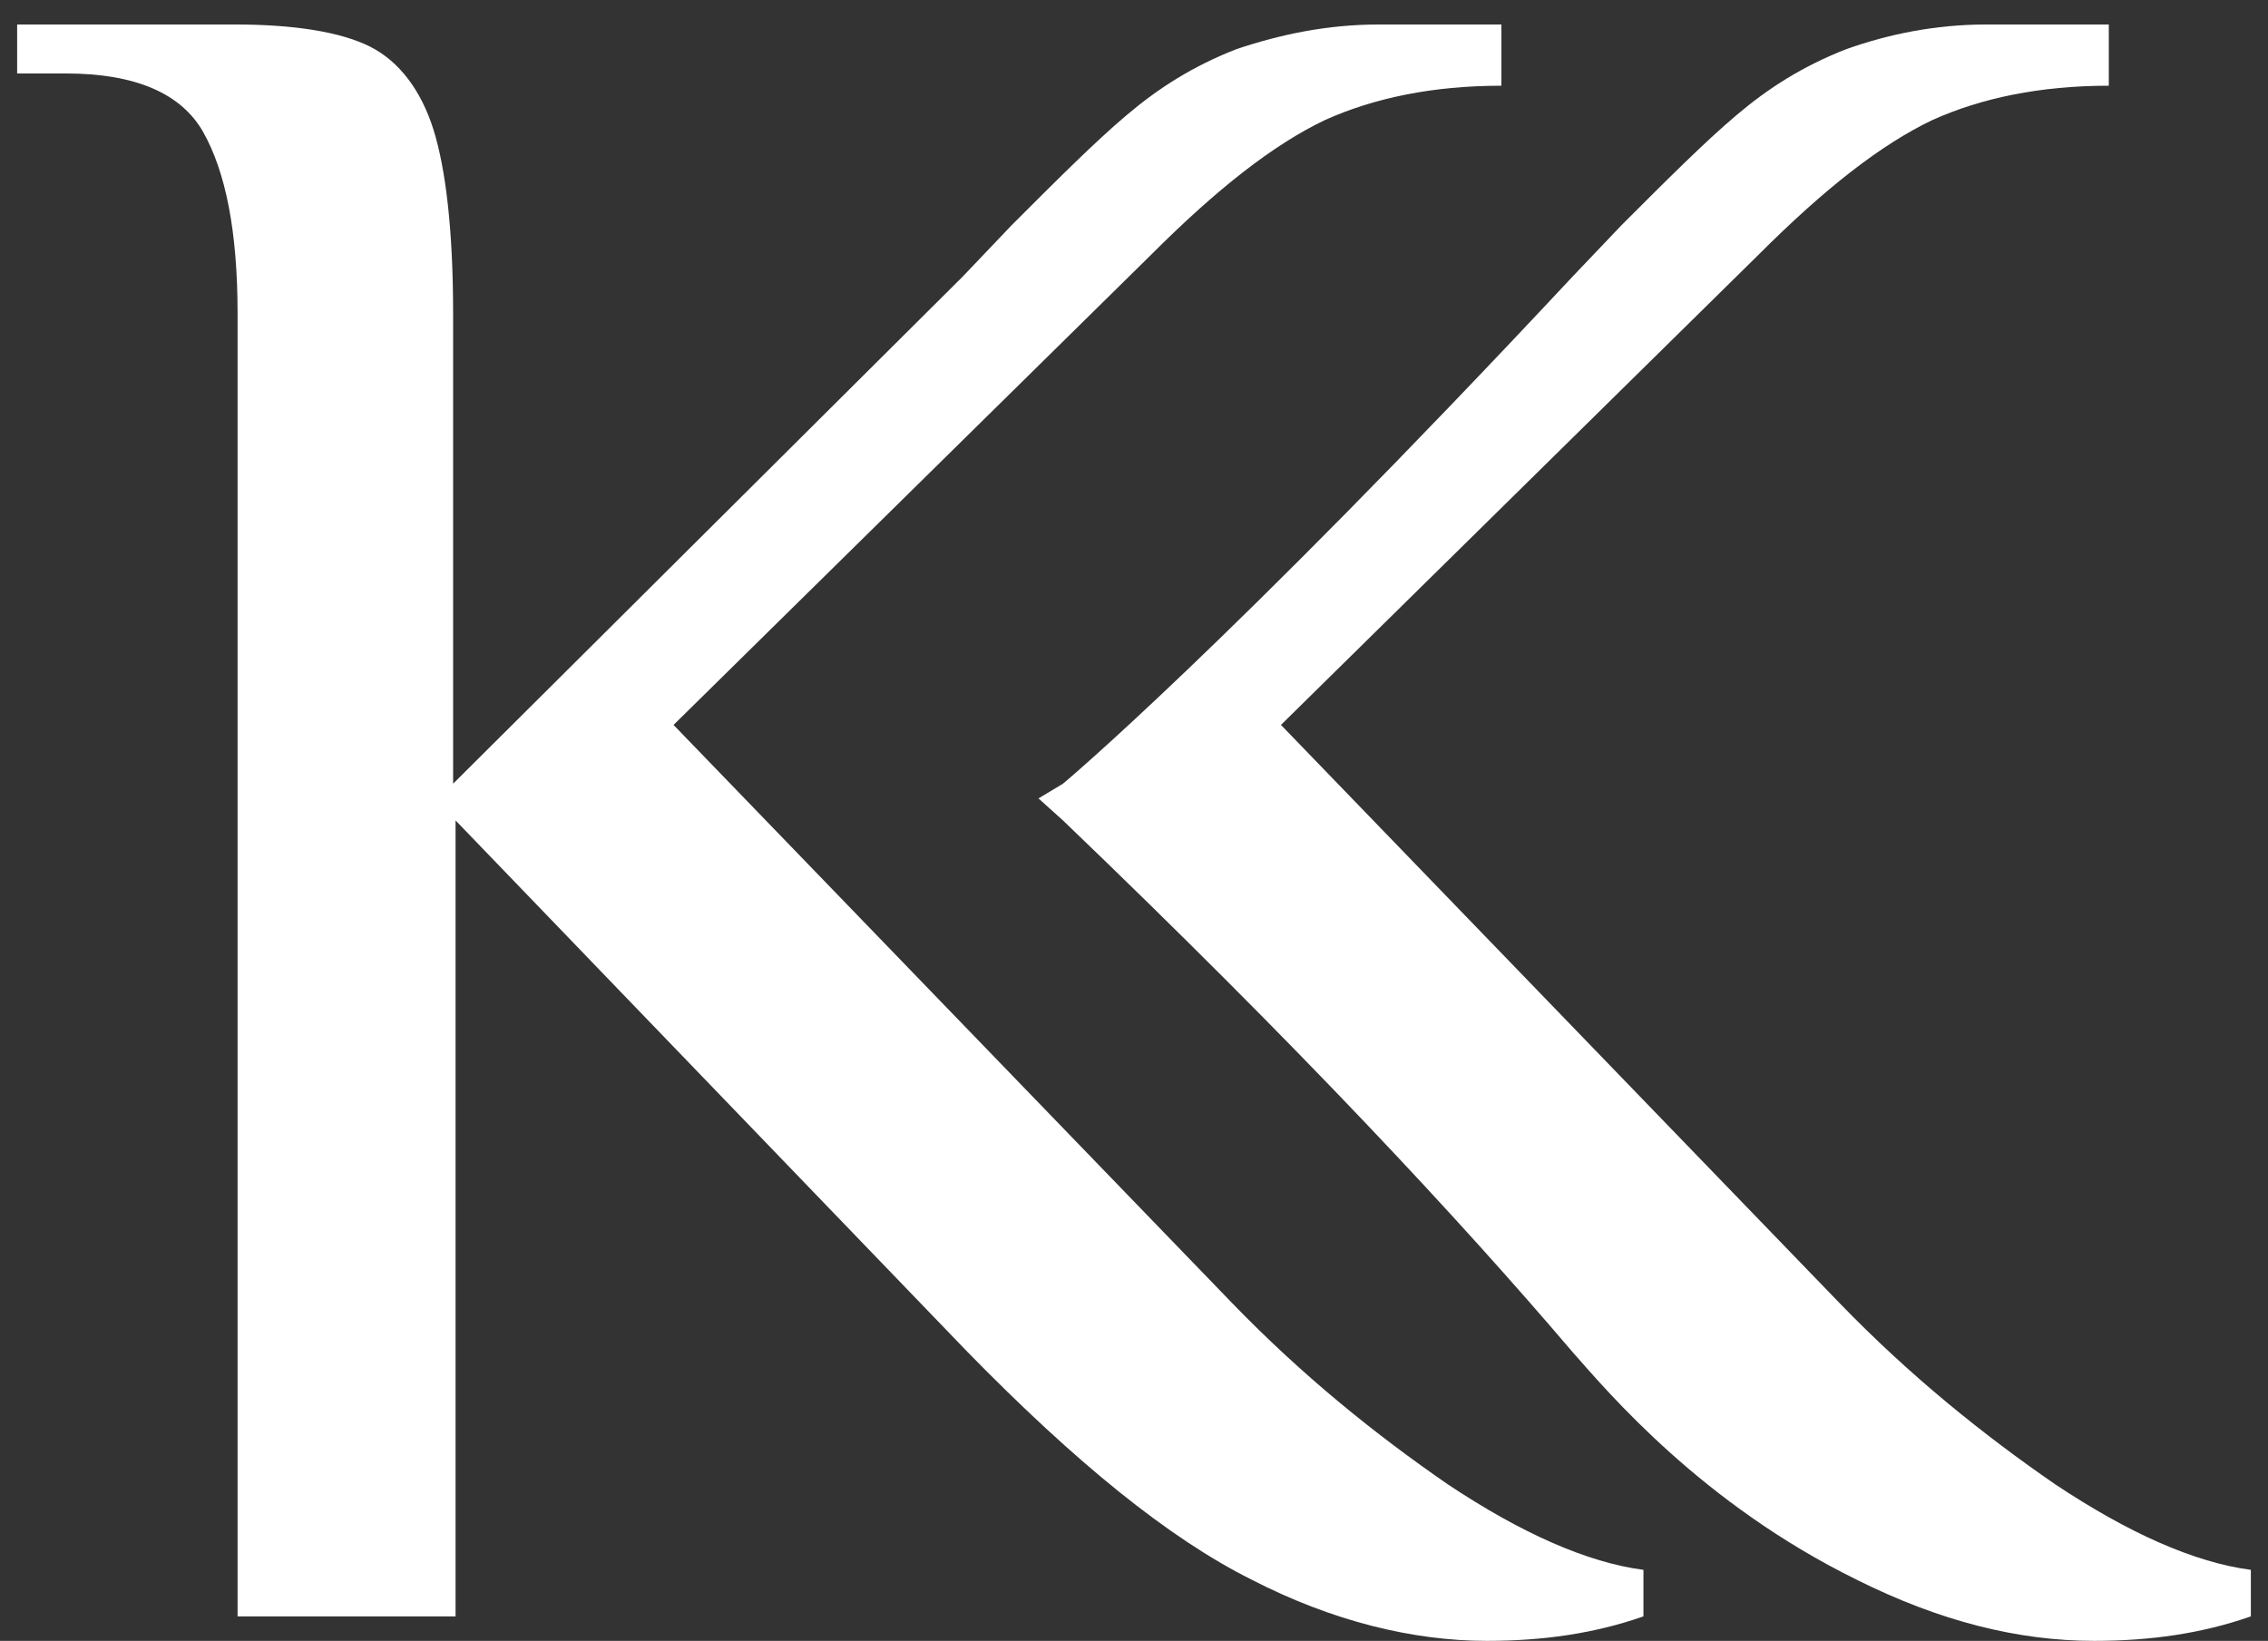 <?xml version="1.0" encoding="utf-8"?>
<!-- Generator: Adobe Illustrator 21.0.0, SVG Export Plug-In . SVG Version: 6.00 Build 0)  -->
<svg version="1.1" id="Layer_1" xmlns="http://www.w3.org/2000/svg" xmlns:xlink="http://www.w3.org/1999/xlink" x="0px" y="0px"
	 viewBox="0 0 92.6 67" style="enable-background:new 0 0 92.6 67;" xml:space="preserve">
<rect x="0" y="0" width="92.6" height="67" fill="#333333" stroke="none"/>
<style type="text/css">
	.st0{fill:#FFFFFF;}
</style>
<g>
	<g>
		<path class="st0" d="M51.1,64.5c-3.4-1.7-7.2-4.8-11.6-9.3L18.6,33.5V66H9.7V12.8c0-3.4-0.5-5.8-1.4-7.4S5.5,3,2.7,3h-2V1h8.9
			c2.4,0,4.3,0.3,5.5,0.9s2.1,1.8,2.6,3.4s0.8,4.1,0.8,7.5V32l20.8-20.7l2-2.1c1.9-1.9,3.4-3.4,4.7-4.5s2.7-2,4.5-2.7
			c1.8-0.6,3.7-1,5.8-1h5v2.5c-2.8,0-5.2,0.5-7.2,1.4c-2.1,1-4.4,2.8-7.1,5.5L27.5,29.6l22.8,23.6c2.9,3,5.9,5.4,8.8,7.4
			c3,2,5.7,3.2,8,3.5V66c-2,0.7-4.1,1-6.4,1C57.7,67,54.4,66.2,51.1,64.5z"/>
	</g>
	<path class="st0" d="M43.4,32c0,0,6.6-5.5,20.8-20.7l2-2.1c1.9-1.9,3.4-3.4,4.7-4.5c1.3-1.1,2.7-2,4.5-2.7c1.7-0.6,3.6-1,5.7-1h5
		v2.5c-2.8,0-5.2,0.5-7.2,1.4c-2.1,1-4.4,2.8-7.1,5.5L52.3,29.6l22.8,23.6c2.9,3,5.9,5.4,8.8,7.4c3,2,5.7,3.2,8,3.5V66
		c-2,0.7-4.1,1-6.4,1c-3.1,0-6.3-0.8-9.7-2.5c-6.3-3.1-10.1-7.6-11.6-9.3c-4.6-5.4-11.1-12.4-20.8-21.7l-1-0.9L43.4,32z"/>
</g>
</svg>
